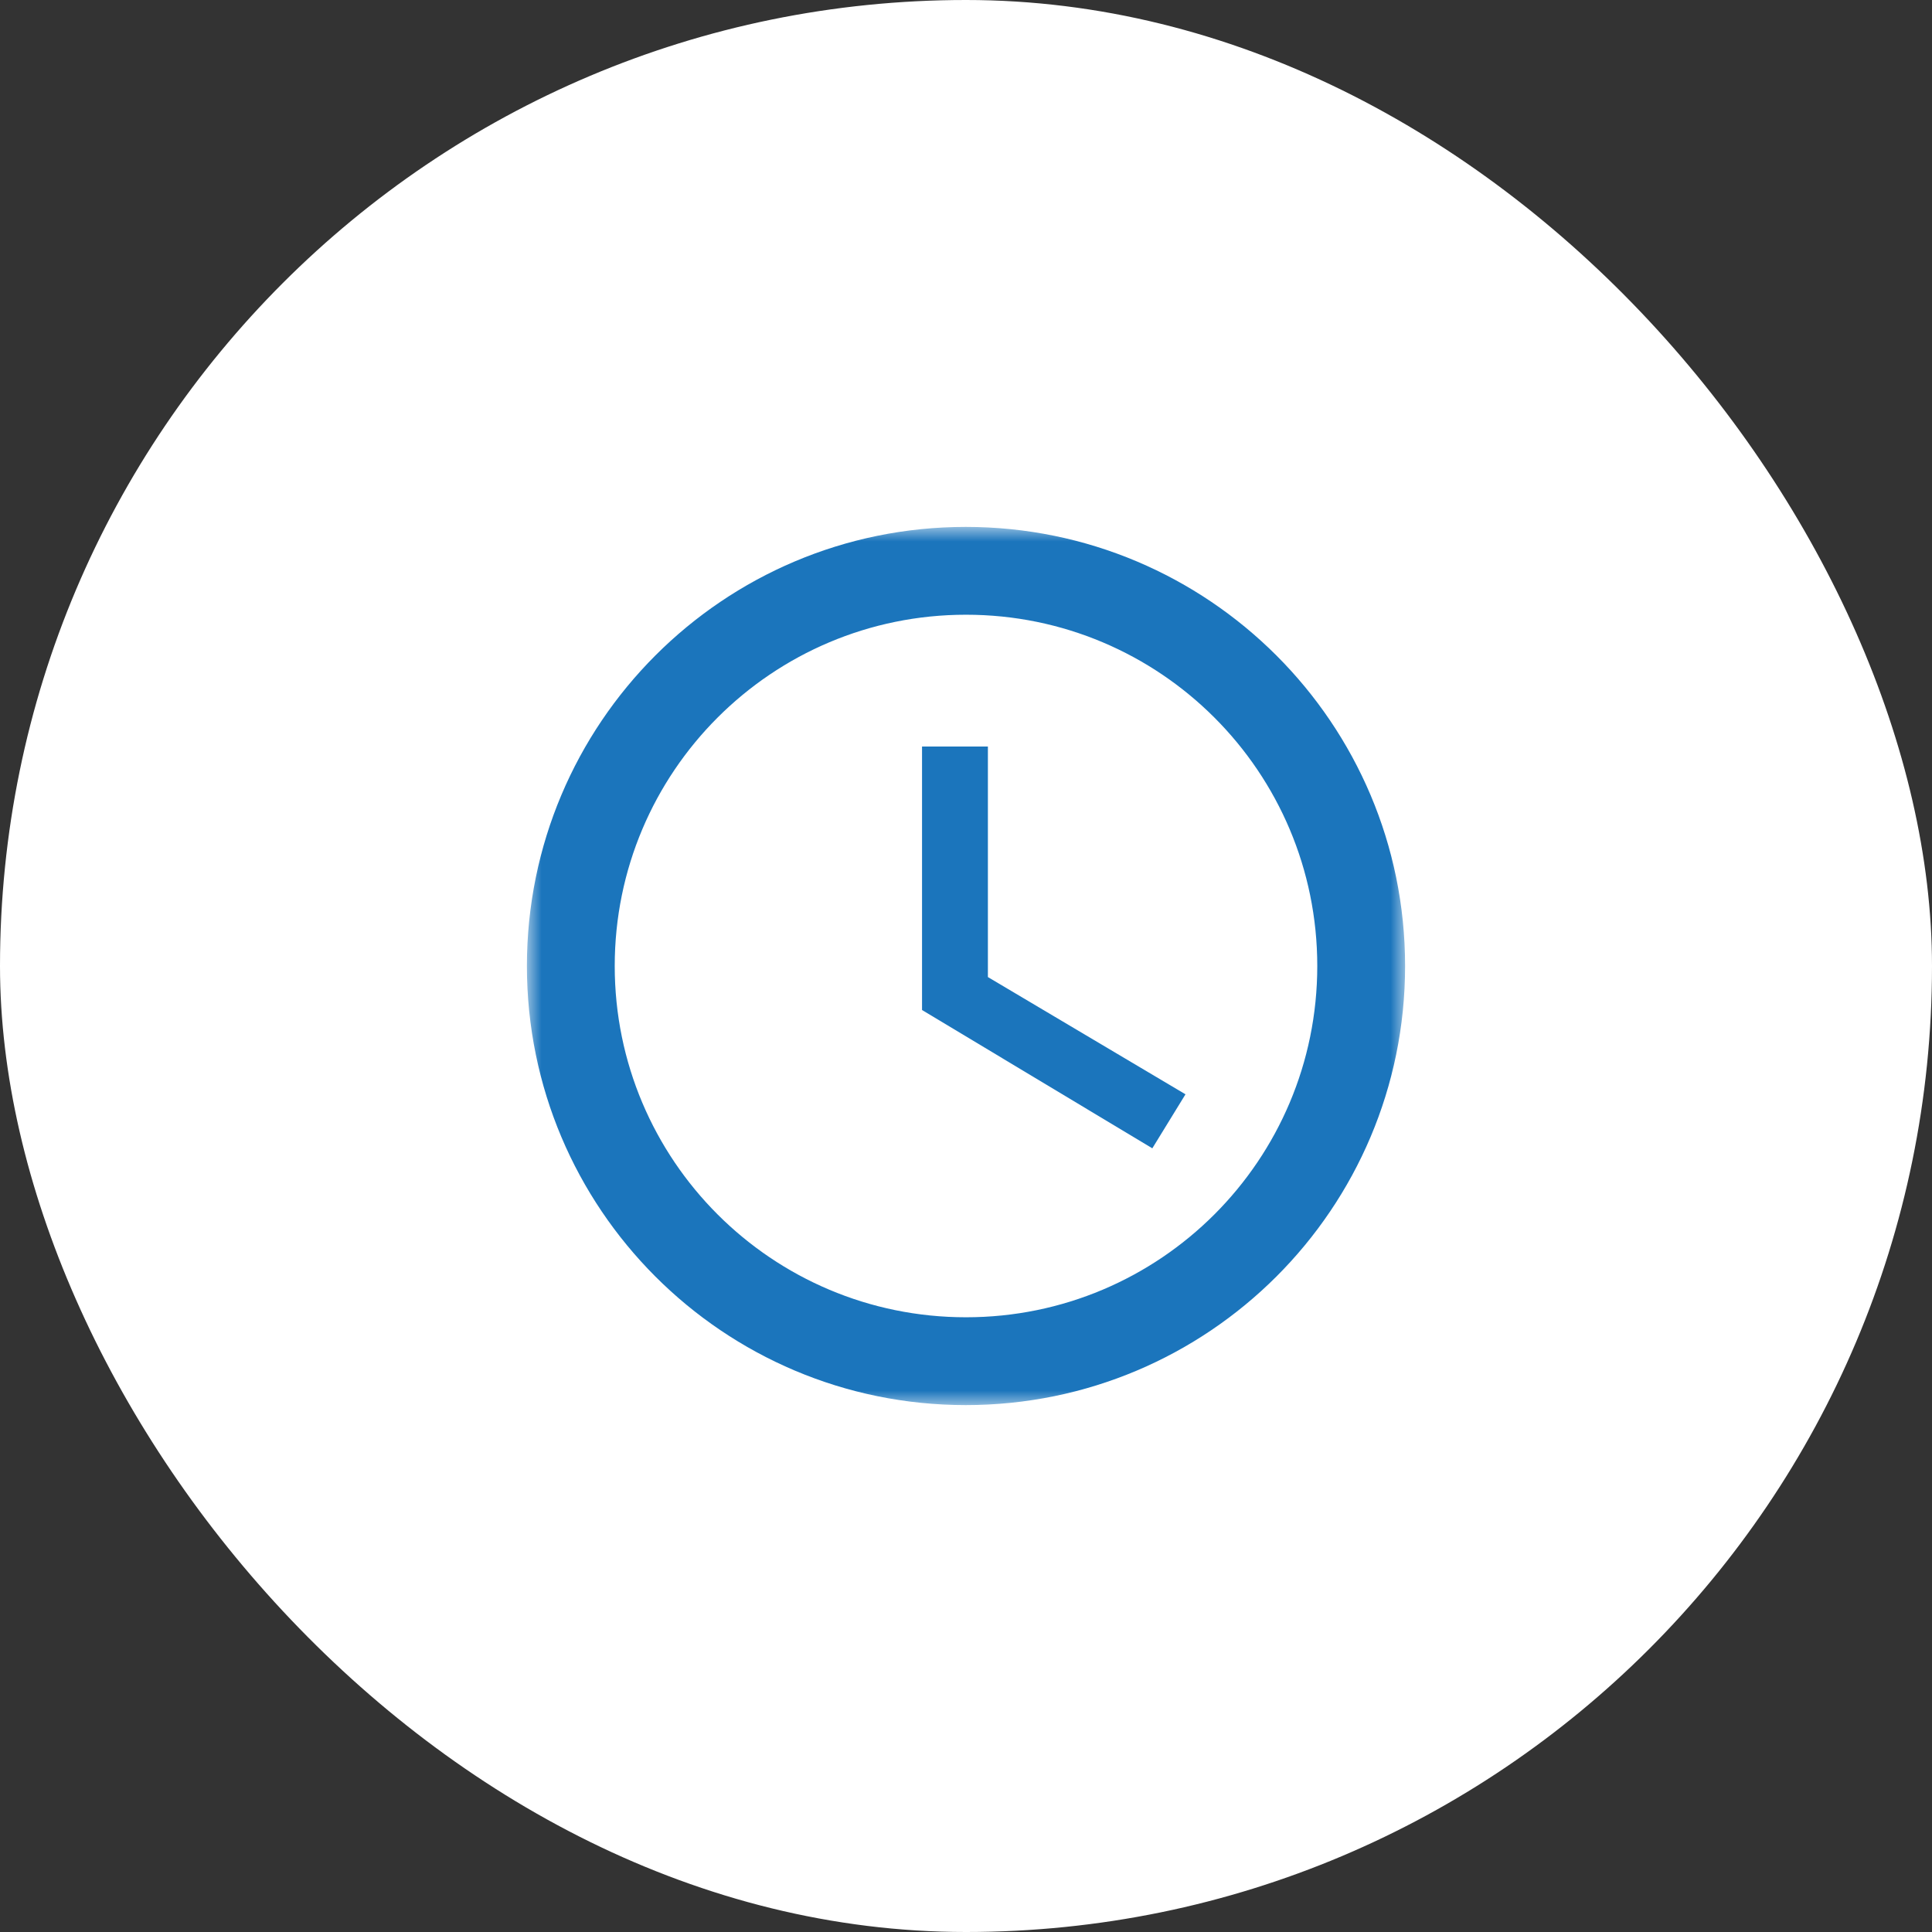 <svg width="66" height="66" viewBox="0 0 66 66" fill="none" xmlns="http://www.w3.org/2000/svg">
<rect x="0" y="0" width="66" height="66" fill="#333333" stroke="none"/>
<rect width="66" height="66" rx="33" fill="white"/>
<mask id="mask0_476_251" style="mask-type:luminance" maskUnits="userSpaceOnUse" x="18" y="18" width="30" height="30">
<path d="M18 18H48V48H18V18Z" fill="white"/>
</mask>
<g mask="url(#mask0_476_251)">
<path d="M32.993 18C24.705 18 18 24.712 18 33C18 41.288 24.705 48 32.993 48C41.28 48 48 41.288 48 33C48 24.712 41.28 18 32.993 18ZM33 45C26.37 45 21 39.63 21 33C21 26.37 26.37 21 33 21C39.63 21 45 26.37 45 33C45 39.63 39.63 45 33 45Z" fill="#1B75BC"/>
</g>
<path d="M33.748 25.503H31.498V34.503L39.365 39.228L40.498 37.383L33.748 33.378V25.503Z" fill="#1B75BC"/>
</svg>
